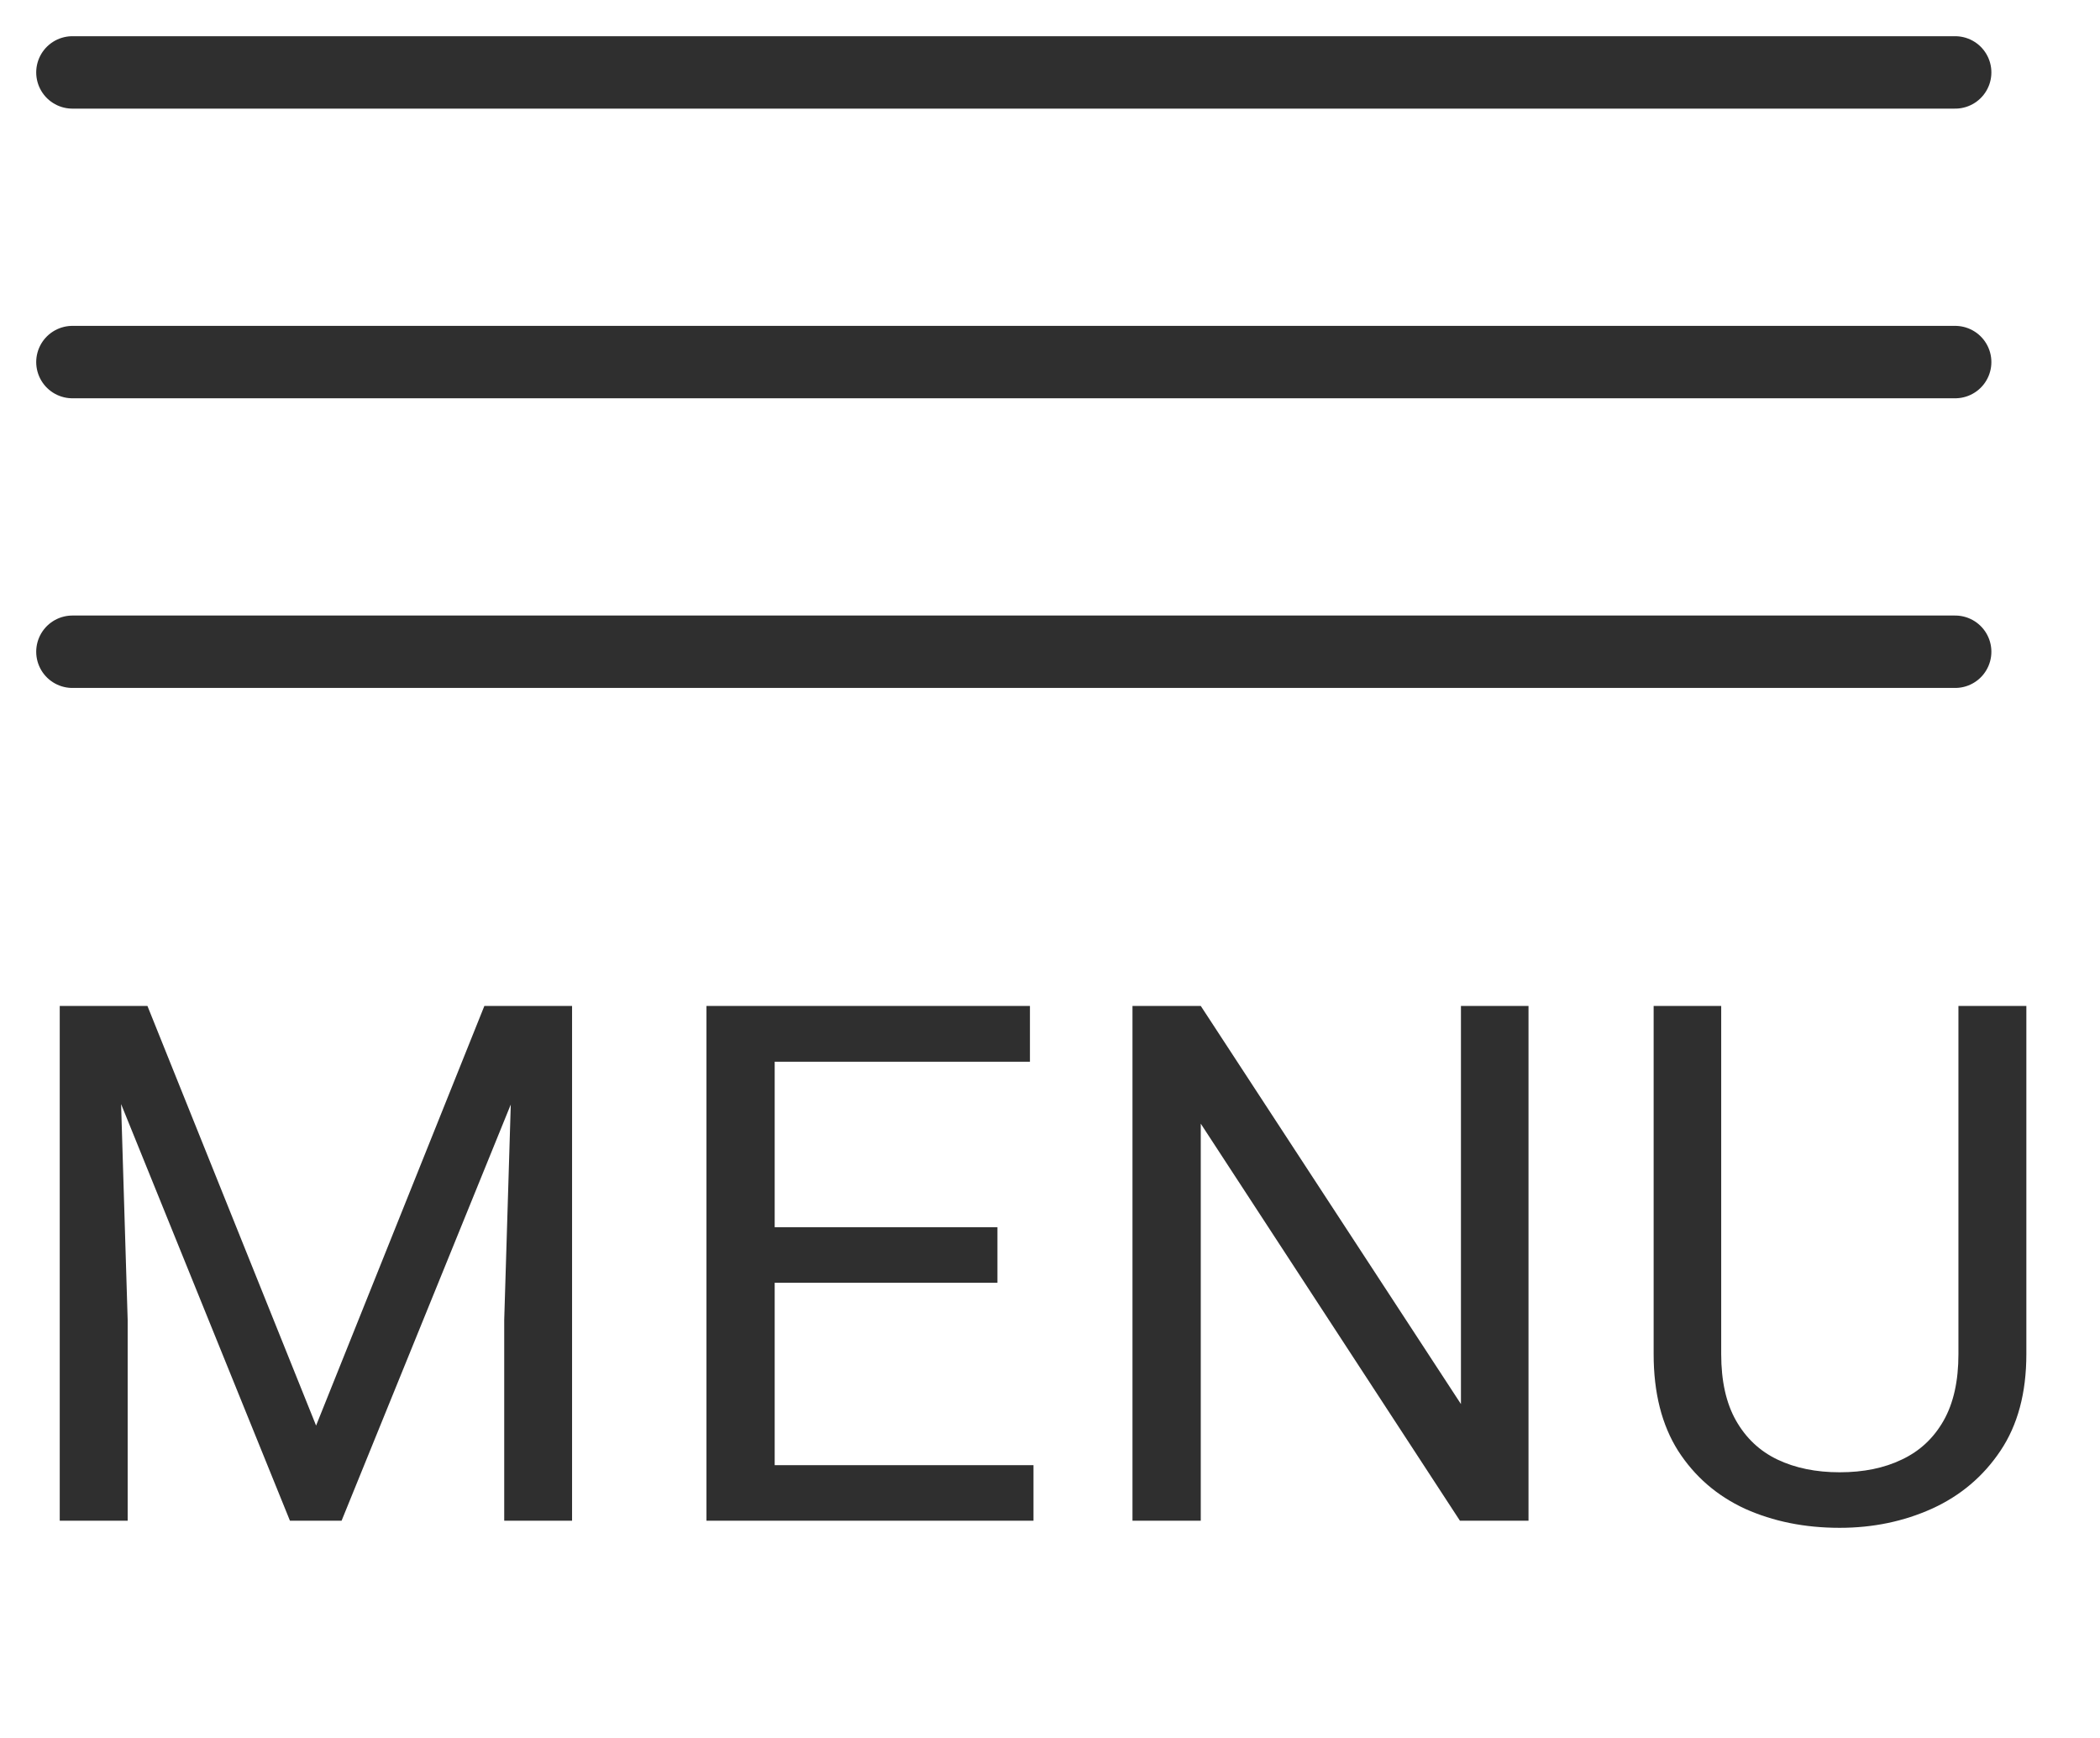 <svg width="29" height="24" viewBox="0 0 29 24" fill="none" xmlns="http://www.w3.org/2000/svg">
    <path d="M1.123 13.891H2.036L4.365 19.686L6.689 13.891H7.607L4.717 21H4.004L1.123 13.891ZM0.825 13.891H1.631L1.763 18.227V21H0.825V13.891ZM7.095 13.891H7.9V21H6.963V18.227L7.095 13.891ZM14.272 20.233V21H10.508V20.233H14.272ZM10.698 13.891V21H9.756V13.891H10.698ZM13.774 16.947V17.714H10.508V16.947H13.774ZM14.223 13.891V14.662H10.508V13.891H14.223ZM21.108 13.891V21H20.161L16.582 15.517V21H15.639V13.891H16.582L20.175 19.389V13.891H21.108ZM27.045 13.891H27.983V18.7C27.983 19.234 27.864 19.678 27.626 20.033C27.389 20.388 27.073 20.655 26.679 20.834C26.288 21.01 25.864 21.098 25.405 21.098C24.923 21.098 24.487 21.01 24.096 20.834C23.709 20.655 23.401 20.388 23.173 20.033C22.949 19.678 22.836 19.234 22.836 18.7V13.891H23.769V18.7C23.769 19.071 23.837 19.377 23.974 19.618C24.111 19.859 24.301 20.038 24.545 20.155C24.793 20.273 25.079 20.331 25.405 20.331C25.733 20.331 26.02 20.273 26.264 20.155C26.512 20.038 26.703 19.859 26.84 19.618C26.977 19.377 27.045 19.071 27.045 18.7V13.891Z" fill="#2F2F2F"/>
    <path d="M1 9H27" stroke="#2F2F2F" stroke-linecap="round"/>
    <path d="M1 5H27" stroke="#2F2F2F" stroke-linecap="round"/>
    <path d="M1 1H27" stroke="#2F2F2F" stroke-linecap="round"/>
</svg>
